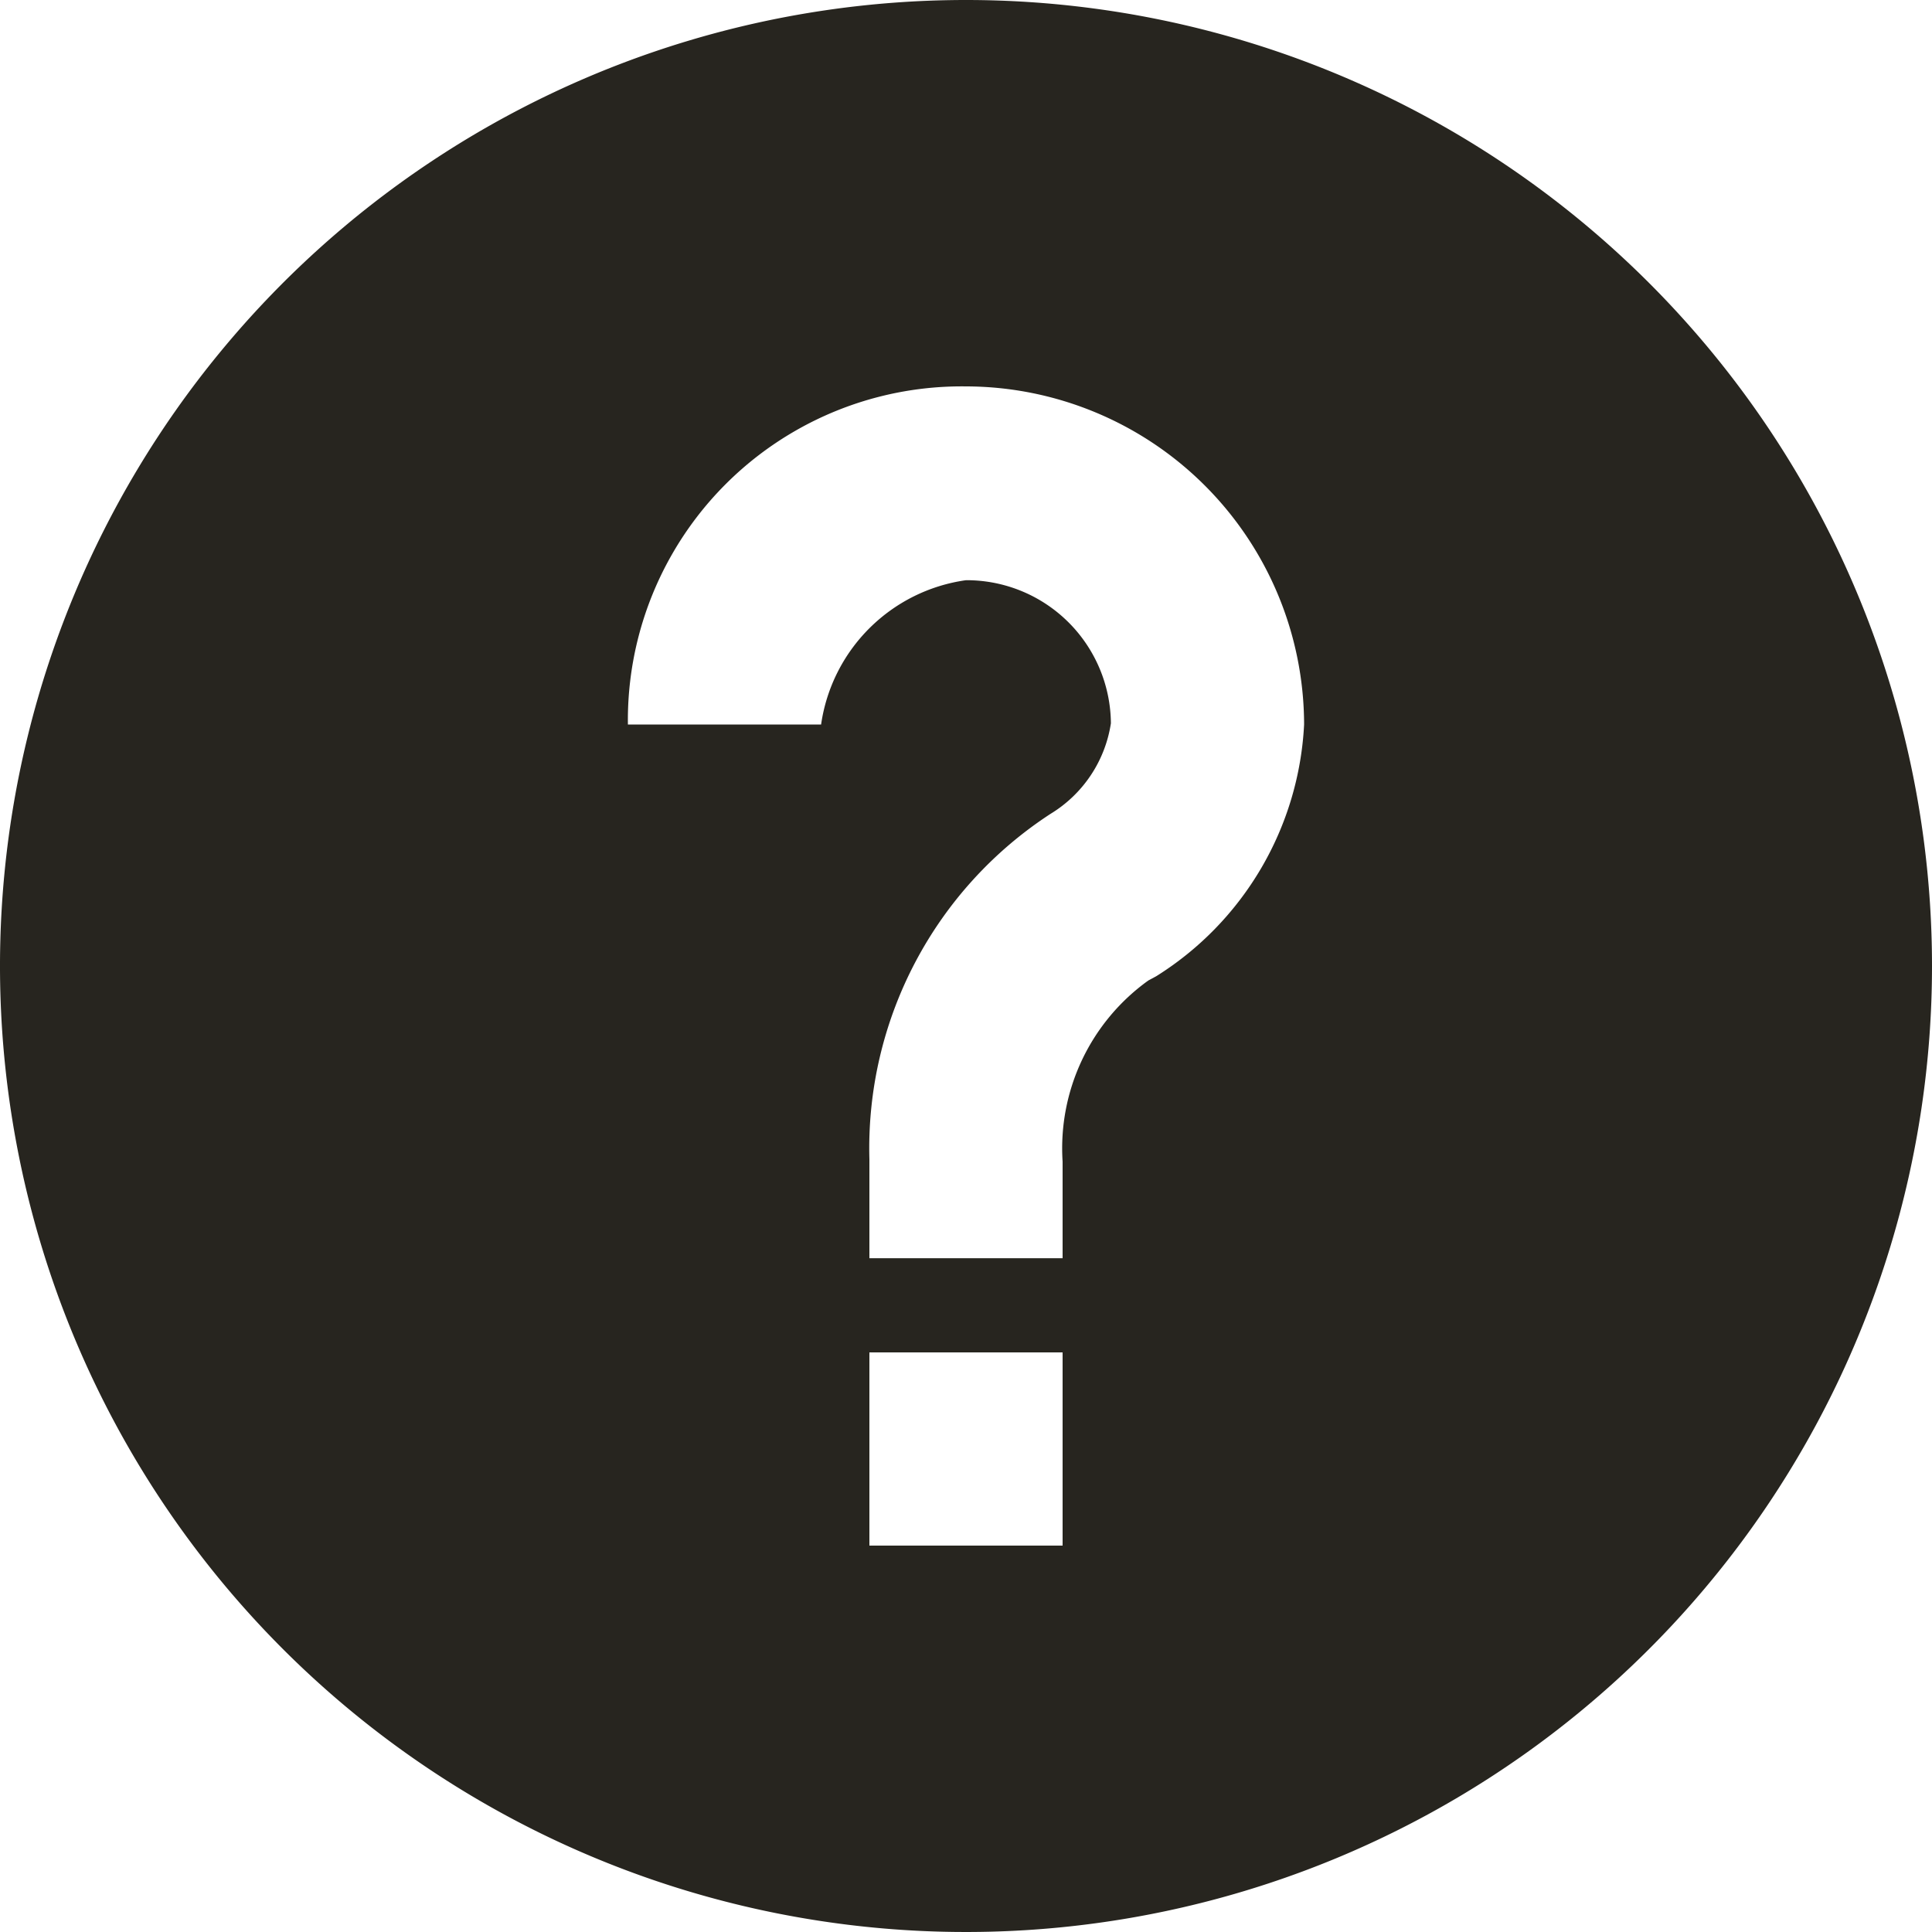 <svg id="Layer_1" data-name="Layer 1" xmlns="http://www.w3.org/2000/svg" viewBox="0 0 32 32"><defs><style>.cls-1{fill:#27251f;}</style></defs><path class="cls-1" d="M16,0A16,16,0,1,0,32,16,16,16,0,0,0,16,0Zm1.6,25.6H14.4V22.4h3.2Zm1.55-9.43-.13.07a3.42,3.42,0,0,0-1.42,3h0v1.6H14.4V19.2a6.61,6.61,0,0,1,3-5.72,2.13,2.13,0,0,0,1-1.5A2.39,2.39,0,0,0,16,9.61,2.82,2.82,0,0,0,13.6,12H10.4A5.53,5.53,0,0,1,16,6.4,5.61,5.61,0,0,1,21.6,12,5.23,5.23,0,0,1,19.15,16.17Z"/></svg>